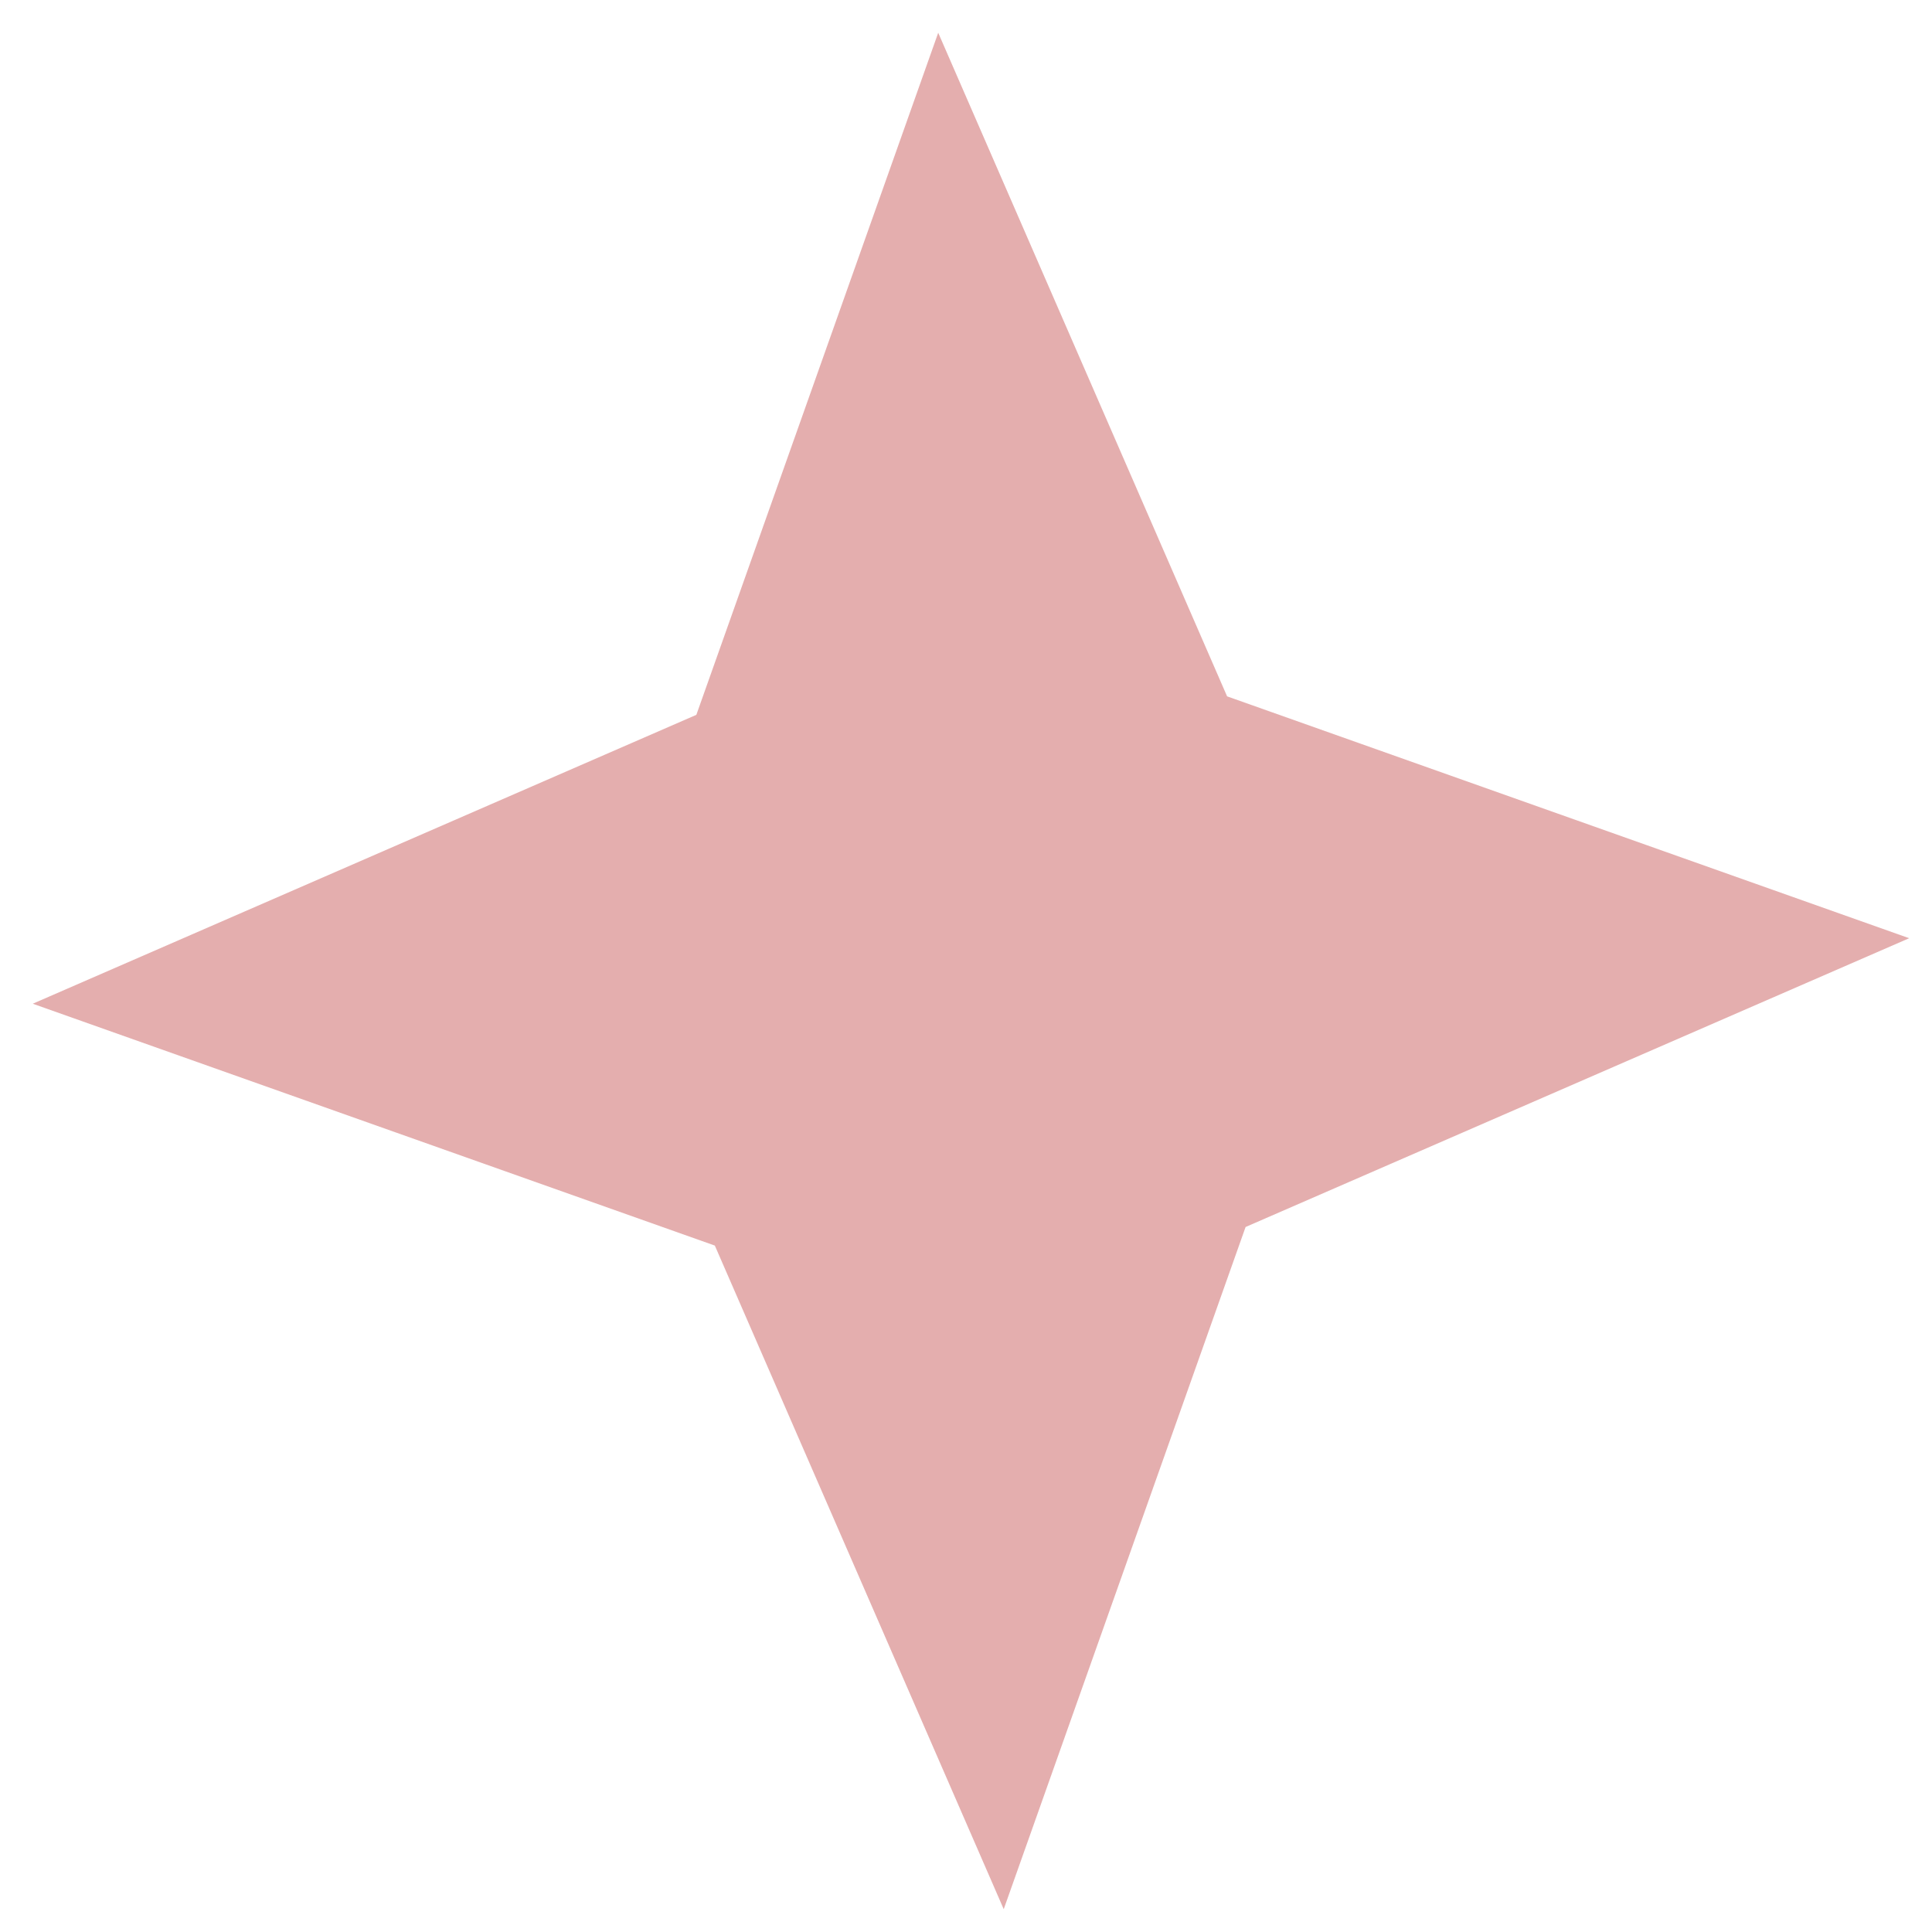 <?xml version="1.0" encoding="UTF-8"?> <svg xmlns="http://www.w3.org/2000/svg" width="21" height="21" viewBox="0 0 21 21" fill="none"> <path d="M10.198 0.356L13.338 7.569L20.752 10.198L13.539 13.337L10.91 20.752L7.77 13.539L0.356 10.91L7.569 7.77L10.198 0.356Z" fill="#E4AEAE"></path> </svg> 